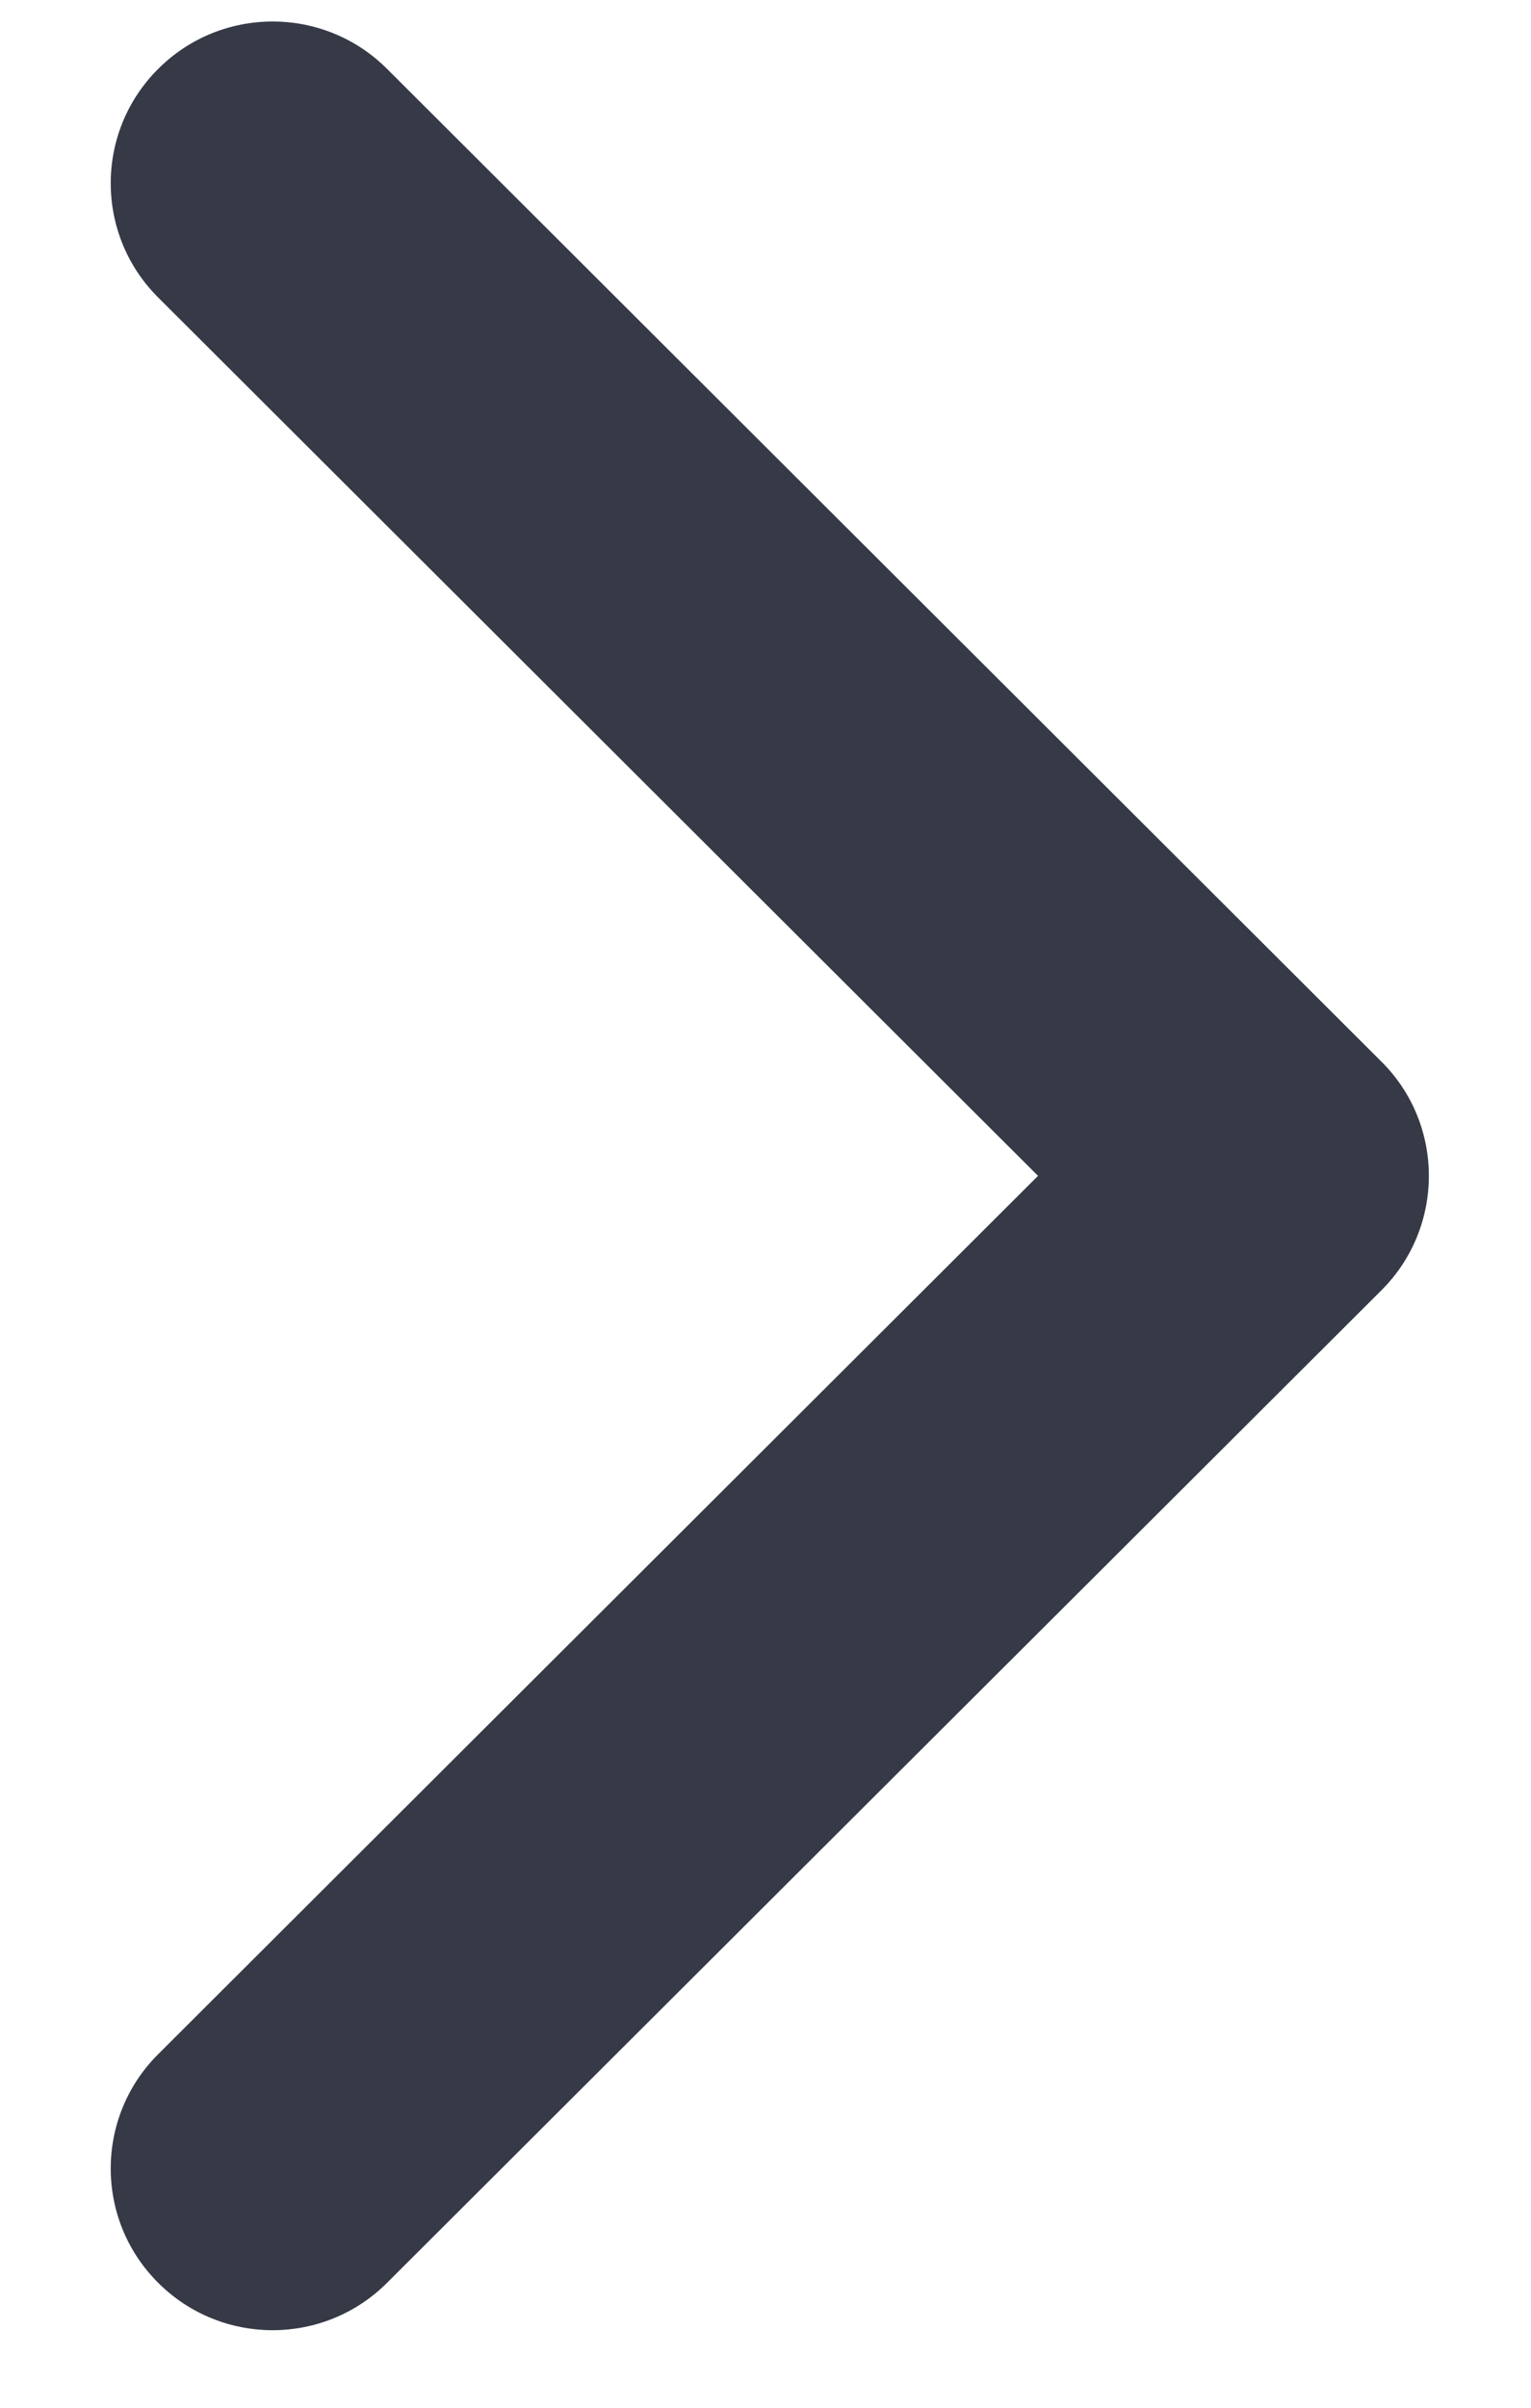 <svg width="7" height="11" viewBox="0 0 7 11" fill="none" xmlns="http://www.w3.org/2000/svg">
<path d="M6.533 5.372C6.533 5.183 6.461 4.994 6.316 4.85L1.77 0.315C1.481 0.026 1.012 0.026 0.723 0.315C0.434 0.603 0.434 1.071 0.723 1.359L4.746 5.372L0.723 9.385C0.434 9.673 0.434 10.141 0.723 10.429C1.012 10.718 1.481 10.718 1.77 10.429L6.317 5.894C6.461 5.75 6.533 5.561 6.533 5.372Z" fill="#363A47"/>
</svg>
